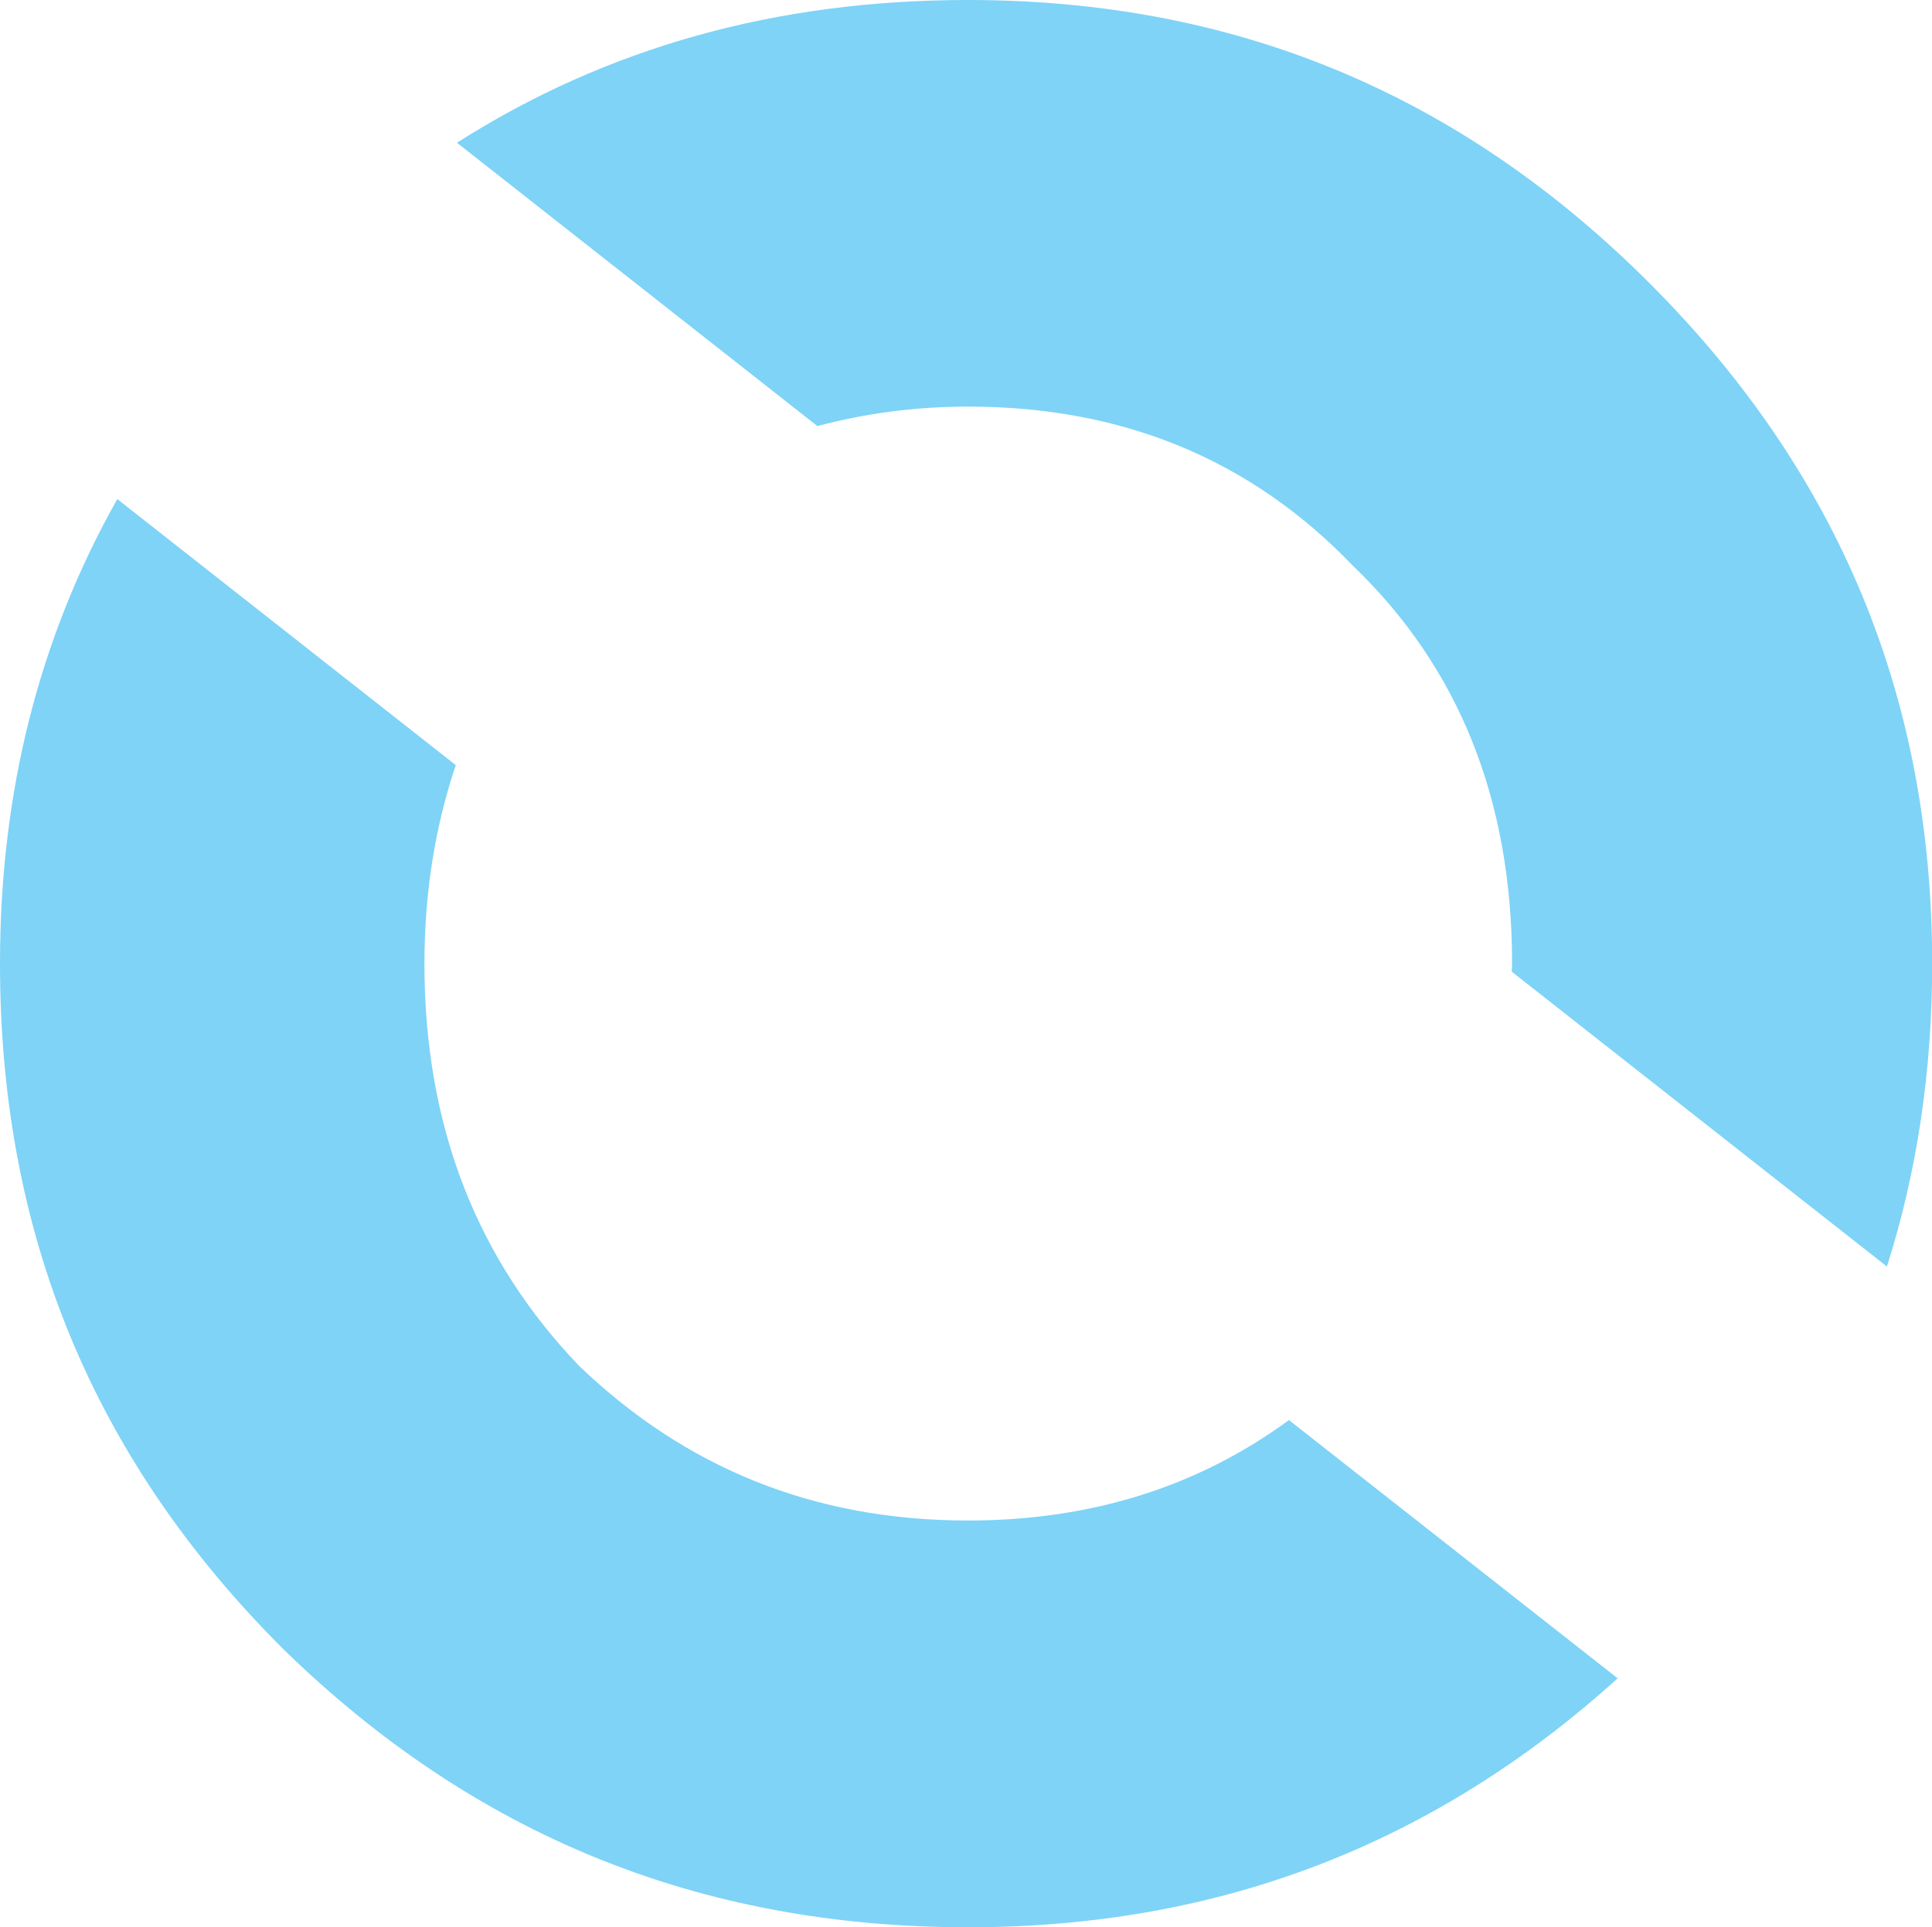 <svg xmlns="http://www.w3.org/2000/svg" id="Layer_2" data-name="Layer 2" viewBox="0 0 115.3 115.04"><defs><style>      .cls-1 {        fill: #7ed3f7;        stroke-width: 0px;      }    </style></defs><g id="Layer_1-2" data-name="Layer 1"><g><path class="cls-1" d="m48.79,25.43c2.82-.75,5.81-1.16,8.99-1.16,9.24,0,16.89,3.17,22.96,9.5,6.33,6.07,9.5,13.99,9.5,23.75,0,.17-.02.32-.02.48l22.39,17.6c1.79-5.63,2.7-11.64,2.7-18.09,0-15.83-5.54-29.29-16.89-40.63C87.07,5.54,73.61,0,57.78,0c-11.44,0-21.55,2.82-30.51,8.52l21.52,16.92Z"></path><path class="cls-1" d="m76.93,84.76c-5.37,3.94-11.74,6-19.15,6-9.24,0-16.89-3.16-23.22-9.23-6.07-6.34-9.23-14.25-9.23-24.01,0-4.32.66-8.25,1.87-11.85L7,29.79C2.32,38.09,0,47.31,0,57.52c0,16.09,5.54,29.56,16.89,40.9,11.35,11.08,24.8,16.62,40.9,16.62,14.97,0,27.81-4.96,38.75-14.86l-19.61-15.41Z"></path></g></g></svg>